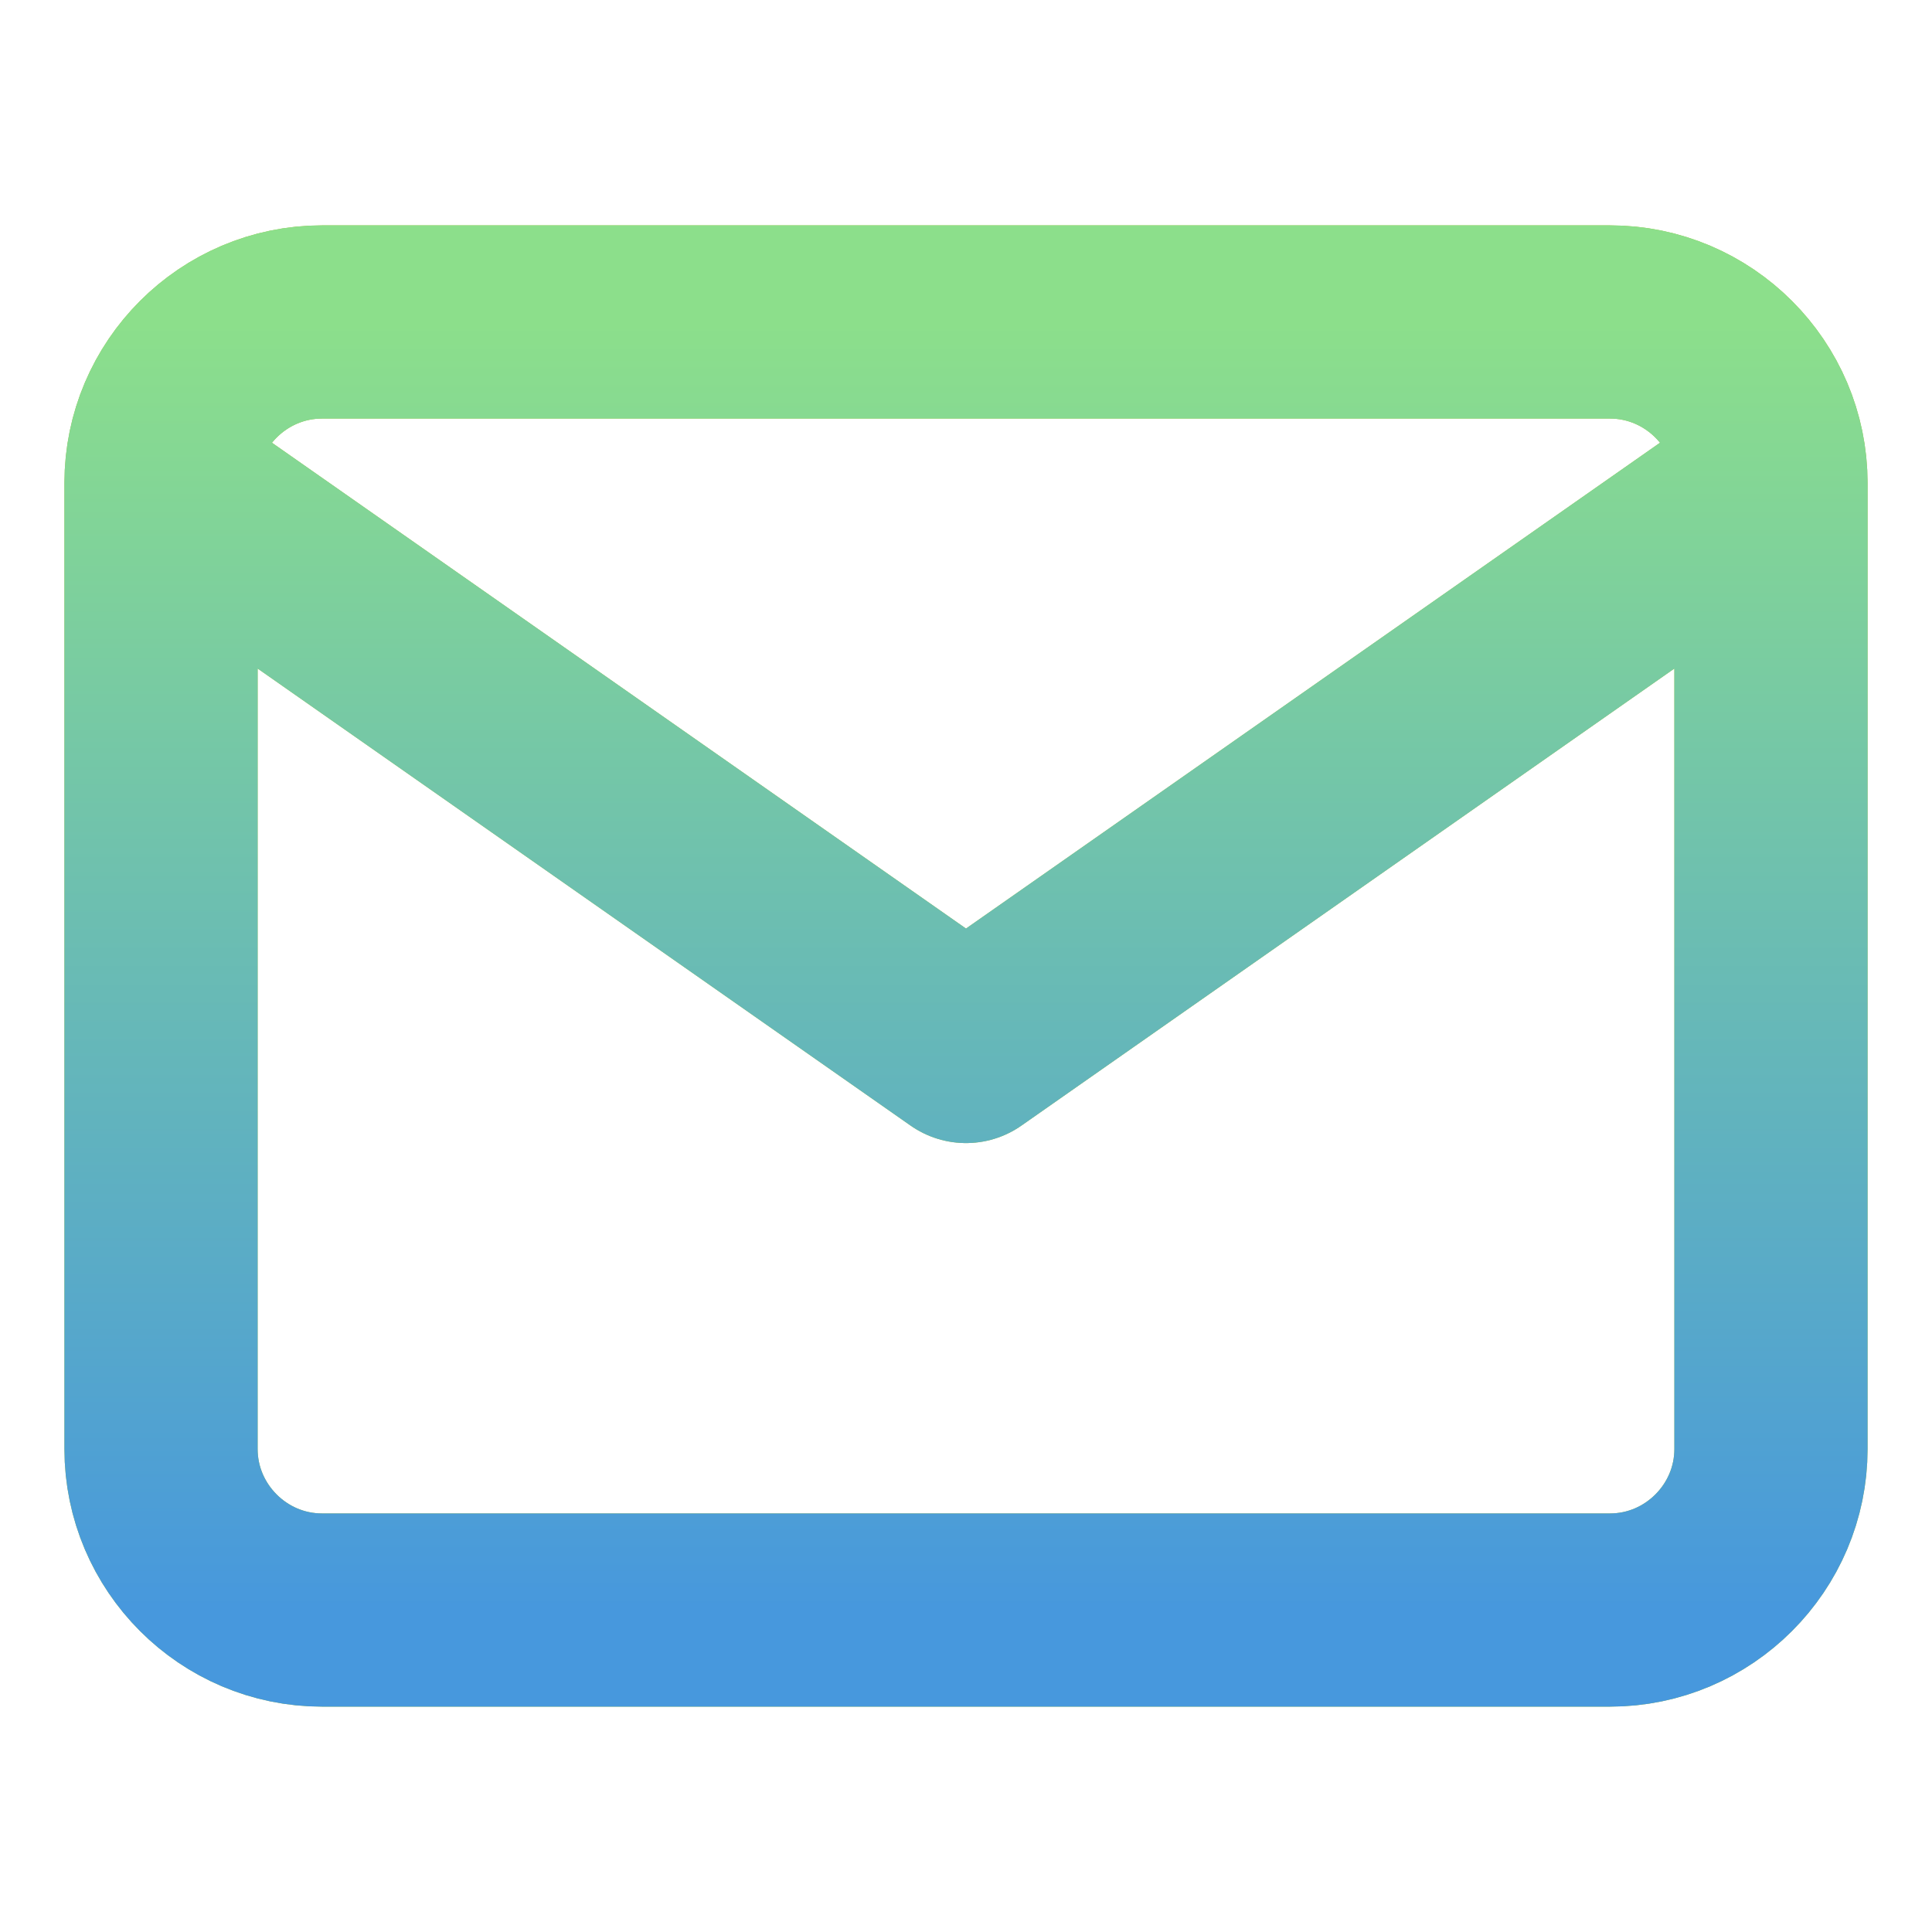 <svg width="20" height="20" viewBox="0 0 20 20" fill="none" xmlns="http://www.w3.org/2000/svg">
<path d="M18.333 5C18.333 4.083 17.583 3.333 16.667 3.333H3.333C2.417 3.333 1.667 4.083 1.667 5M18.333 5V15C18.333 15.917 17.583 16.667 16.667 16.667H3.333C2.417 16.667 1.667 15.917 1.667 15V5M18.333 5L10 10.833L1.667 5" stroke="#A1C038" stroke-width="2" stroke-linecap="round" stroke-linejoin="round"/>
<path d="M18.333 5C18.333 4.083 17.583 3.333 16.667 3.333H3.333C2.417 3.333 1.667 4.083 1.667 5M18.333 5V15C18.333 15.917 17.583 16.667 16.667 16.667H3.333C2.417 16.667 1.667 15.917 1.667 15V5M18.333 5L10 10.833L1.667 5" stroke="url(#paint0_linear_3164_26037)" stroke-width="2" stroke-linecap="round" stroke-linejoin="round"/>
<defs>
<linearGradient id="paint0_linear_3164_26037" x1="10" y1="3.333" x2="10" y2="16.667" gradientUnits="userSpaceOnUse">
<stop stop-color="#8CDF8B"/>
<stop offset="1" stop-color="#4798DD"/>
</linearGradient>
</defs>
</svg>
